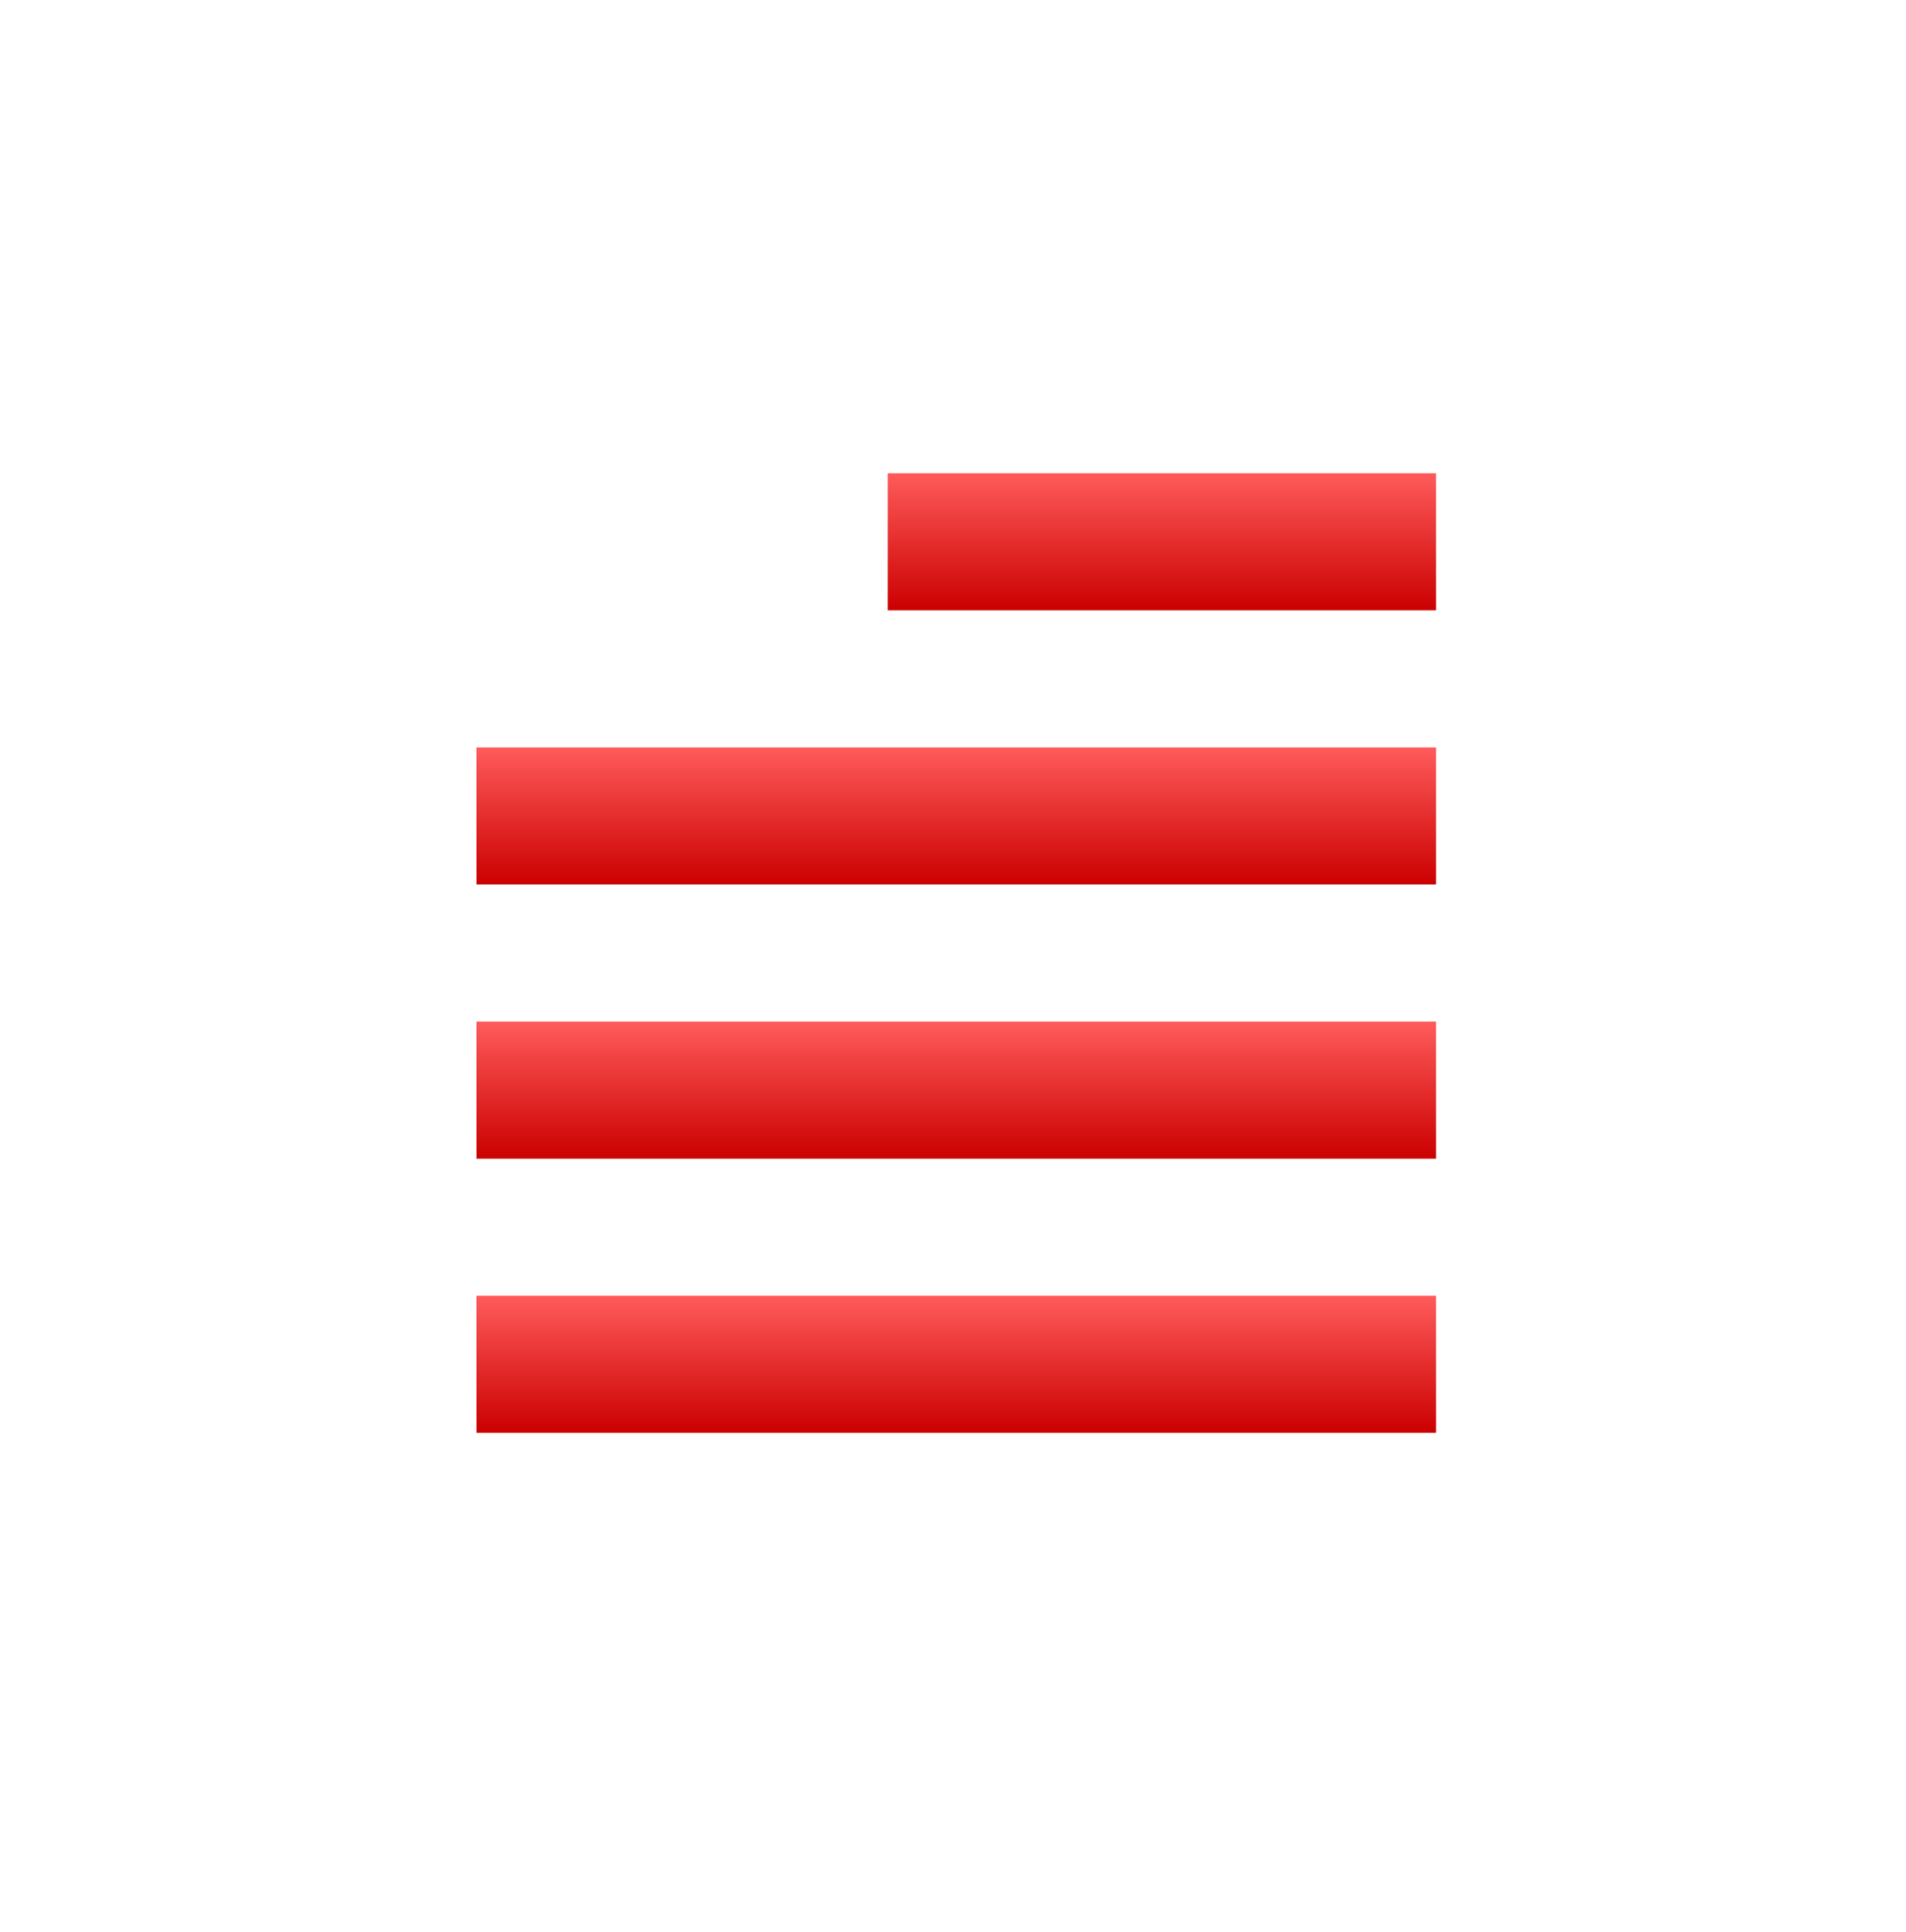 <?xml version="1.0" encoding="UTF-8"?> <svg xmlns="http://www.w3.org/2000/svg" width="73" height="74" viewBox="0 0 73 74" fill="none"><g filter="url(#filter0_d_299_1265)"><path d="M34 12.875C31.101 12.875 28.75 15.226 28.75 18.125V20.75C28.75 22.2 27.575 23.375 26.125 23.375H18.25C15.351 23.375 13 25.726 13 28.625C13 37.406 13 46.094 13 54.875C13 57.775 15.351 60.125 18.25 60.125H55C57.9 60.125 60.25 57.775 60.25 54.875C60.25 42.596 60.25 30.404 60.25 18.125C60.25 15.226 57.9 12.875 55 12.875H34Z" fill="white"></path></g><path d="M55 18.125H34V23.375H55V18.125Z" fill="url(#paint0_linear_299_1265)"></path><path d="M18.25 28.625H55V33.875H18.25V28.625Z" fill="url(#paint1_linear_299_1265)"></path><path d="M18.25 39.125H55V44.375H18.25V39.125Z" fill="url(#paint2_linear_299_1265)"></path><path d="M18.25 49.625H55V54.875H18.25V49.625Z" fill="url(#paint3_linear_299_1265)"></path><defs><filter id="filter0_d_299_1265" x="0.6" y="0.975" width="72.05" height="72.05" filterUnits="userSpaceOnUse" color-interpolation-filters="sRGB"><feFlood flood-opacity="0" result="BackgroundImageFix"></feFlood><feColorMatrix in="SourceAlpha" type="matrix" values="0 0 0 0 0 0 0 0 0 0 0 0 0 0 0 0 0 0 127 0" result="hardAlpha"></feColorMatrix><feOffset dy="0.5"></feOffset><feGaussianBlur stdDeviation="6.2"></feGaussianBlur><feComposite in2="hardAlpha" operator="out"></feComposite><feColorMatrix type="matrix" values="0 0 0 0 0 0 0 0 0 0 0 0 0 0 0 0 0 0 0.25 0"></feColorMatrix><feBlend mode="normal" in2="BackgroundImageFix" result="effect1_dropShadow_299_1265"></feBlend><feBlend mode="normal" in="SourceGraphic" in2="effect1_dropShadow_299_1265" result="shape"></feBlend></filter><linearGradient id="paint0_linear_299_1265" x1="44.5" y1="18.125" x2="44.5" y2="23.375" gradientUnits="userSpaceOnUse"><stop stop-color="#FF5B5B"></stop><stop offset="1" stop-color="#CB0000"></stop></linearGradient><linearGradient id="paint1_linear_299_1265" x1="36.625" y1="28.625" x2="36.625" y2="33.875" gradientUnits="userSpaceOnUse"><stop stop-color="#FF5B5B"></stop><stop offset="1" stop-color="#CB0000"></stop></linearGradient><linearGradient id="paint2_linear_299_1265" x1="36.625" y1="39.125" x2="36.625" y2="44.375" gradientUnits="userSpaceOnUse"><stop stop-color="#FF5B5B"></stop><stop offset="1" stop-color="#CB0000"></stop></linearGradient><linearGradient id="paint3_linear_299_1265" x1="36.625" y1="49.625" x2="36.625" y2="54.875" gradientUnits="userSpaceOnUse"><stop stop-color="#FF5B5B"></stop><stop offset="1" stop-color="#CB0000"></stop></linearGradient></defs></svg> 